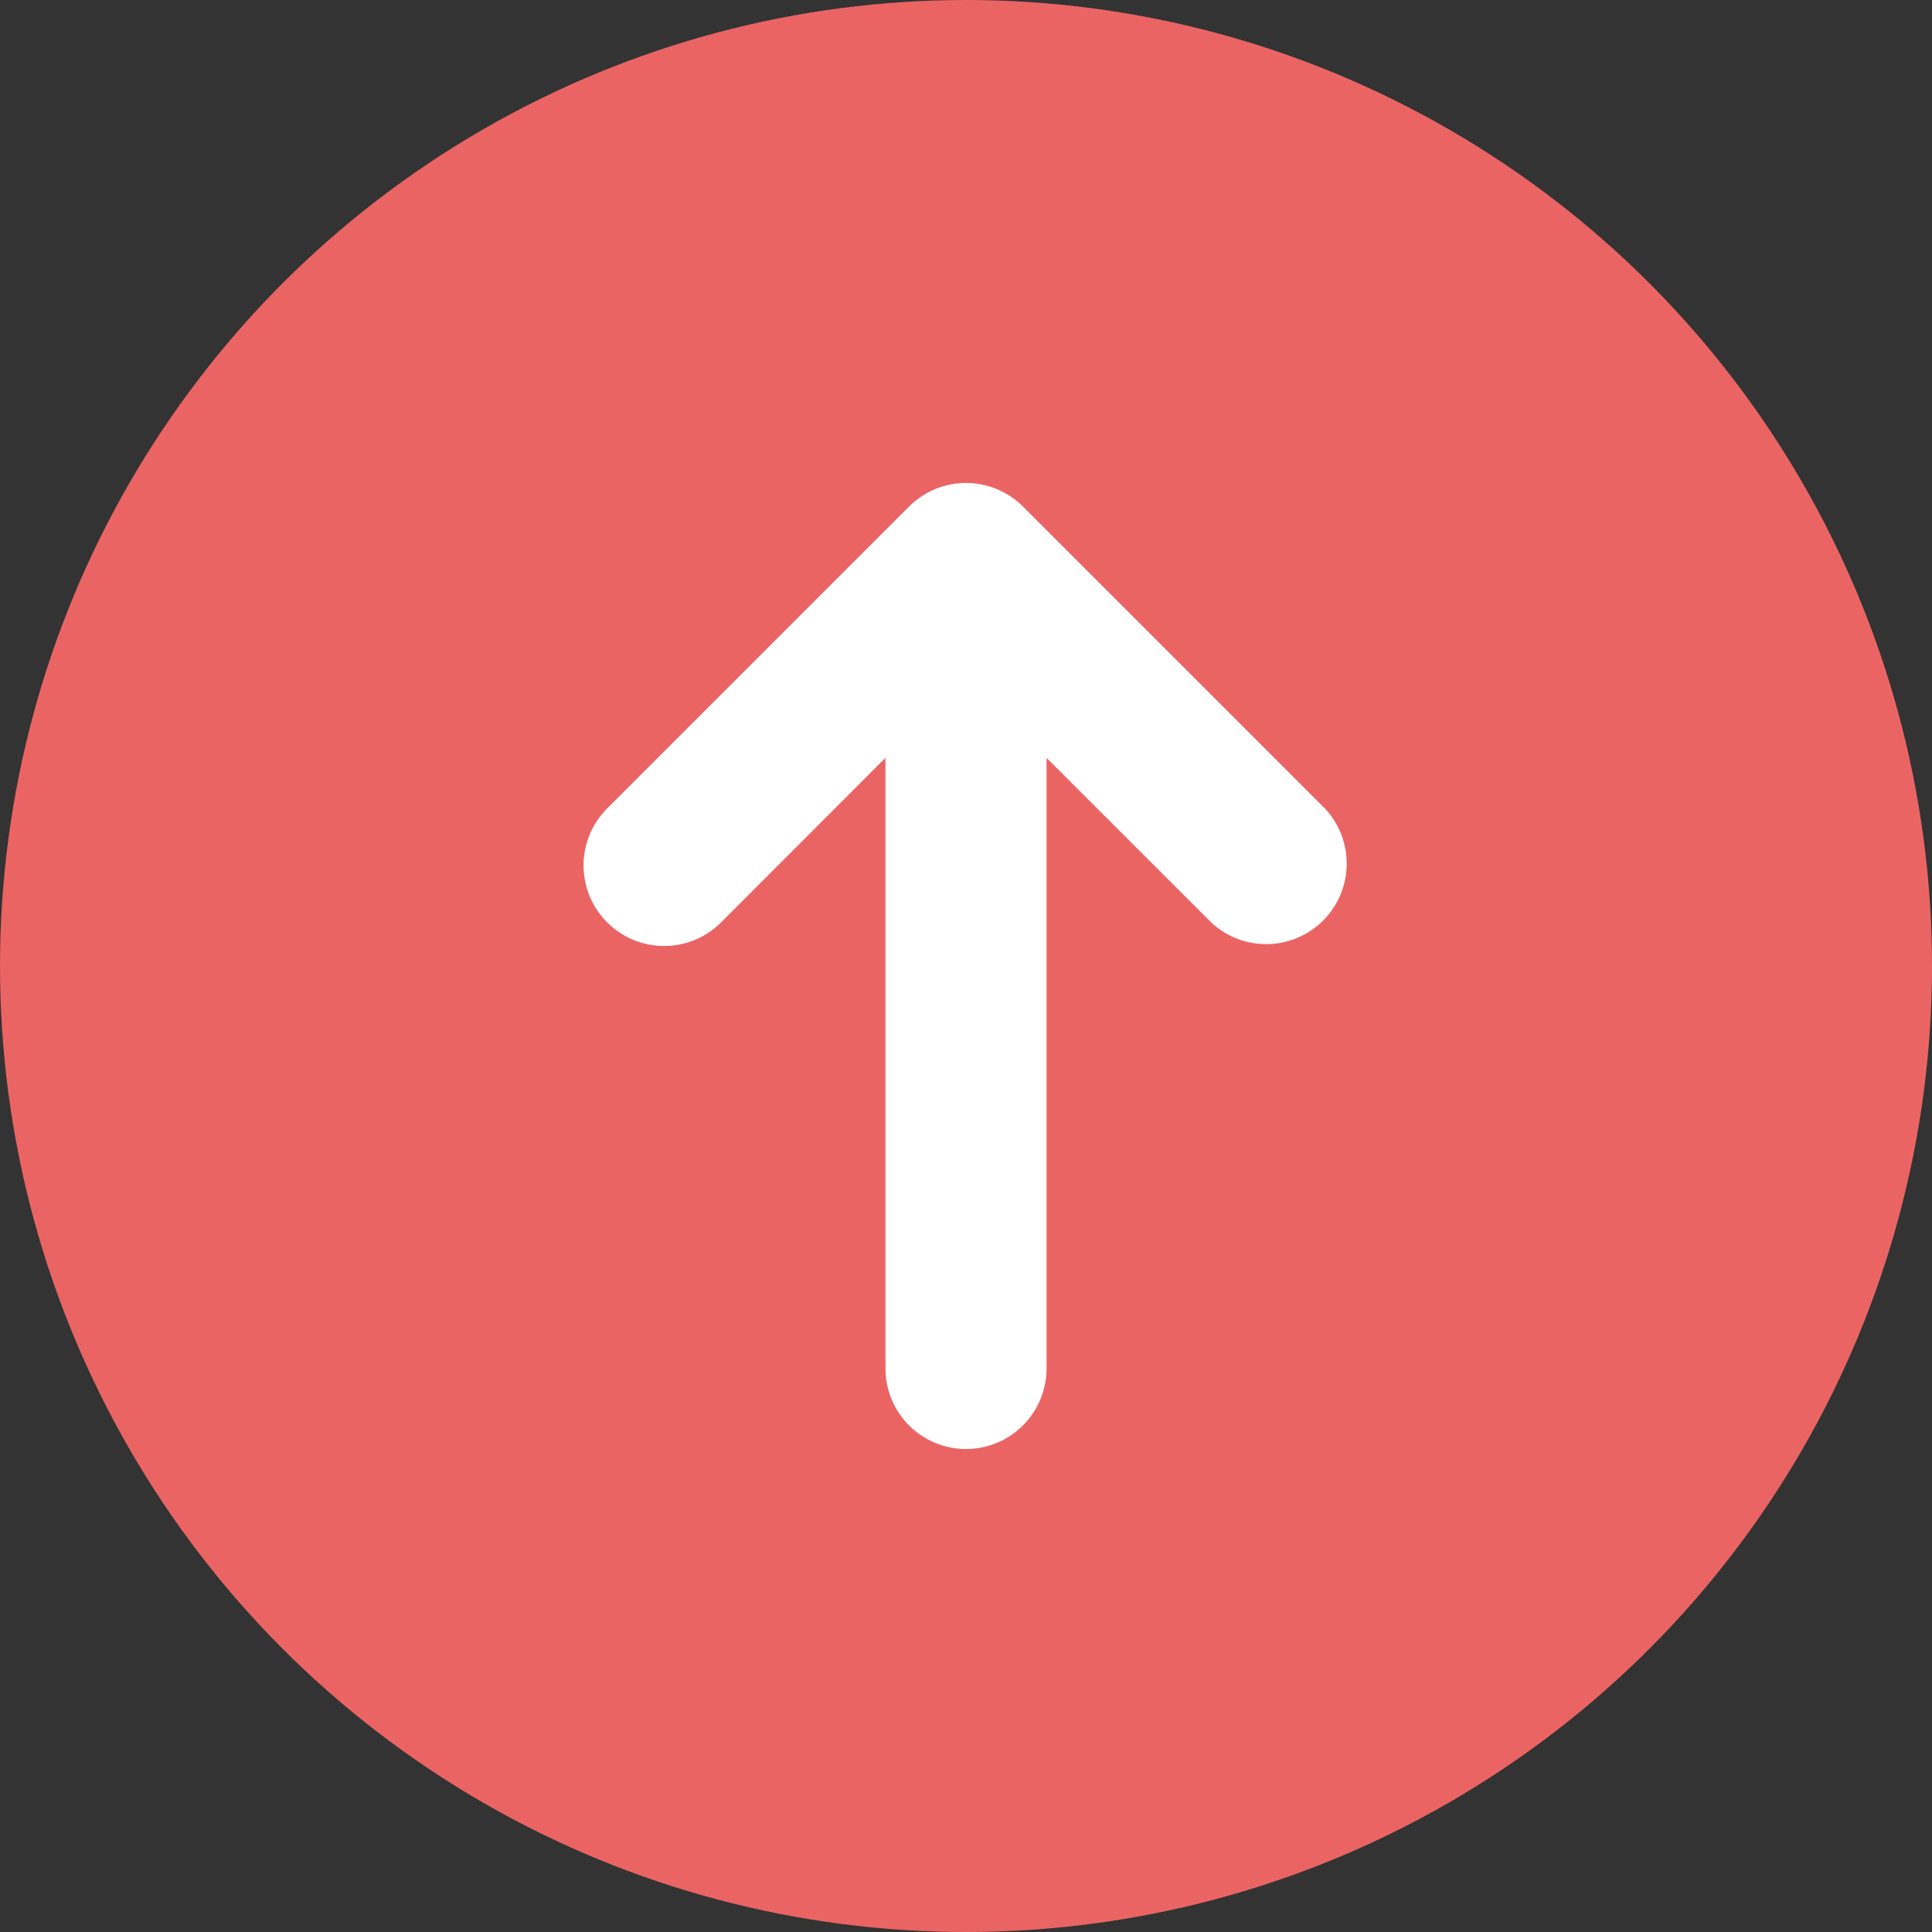 <svg width="16" height="16" fill="none" xmlns="http://www.w3.org/2000/svg"><rect width="100%" height="100%" fill="#333333" stroke="none"/><circle cx="8" cy="8" r="8" fill="#EB6464"/><path d="M8.295 4.372a.417.417 0 00-.59 0l-2.5 2.5a.417.417 0 00.59.59l1.788-1.79v5.661a.417.417 0 10.834 0v-5.66l1.789 1.788a.417.417 0 00.589-.589l-2.5-2.5z" fill="#fff" stroke="#fff" stroke-width=".5" stroke-linecap="round" stroke-linejoin="round"/></svg>